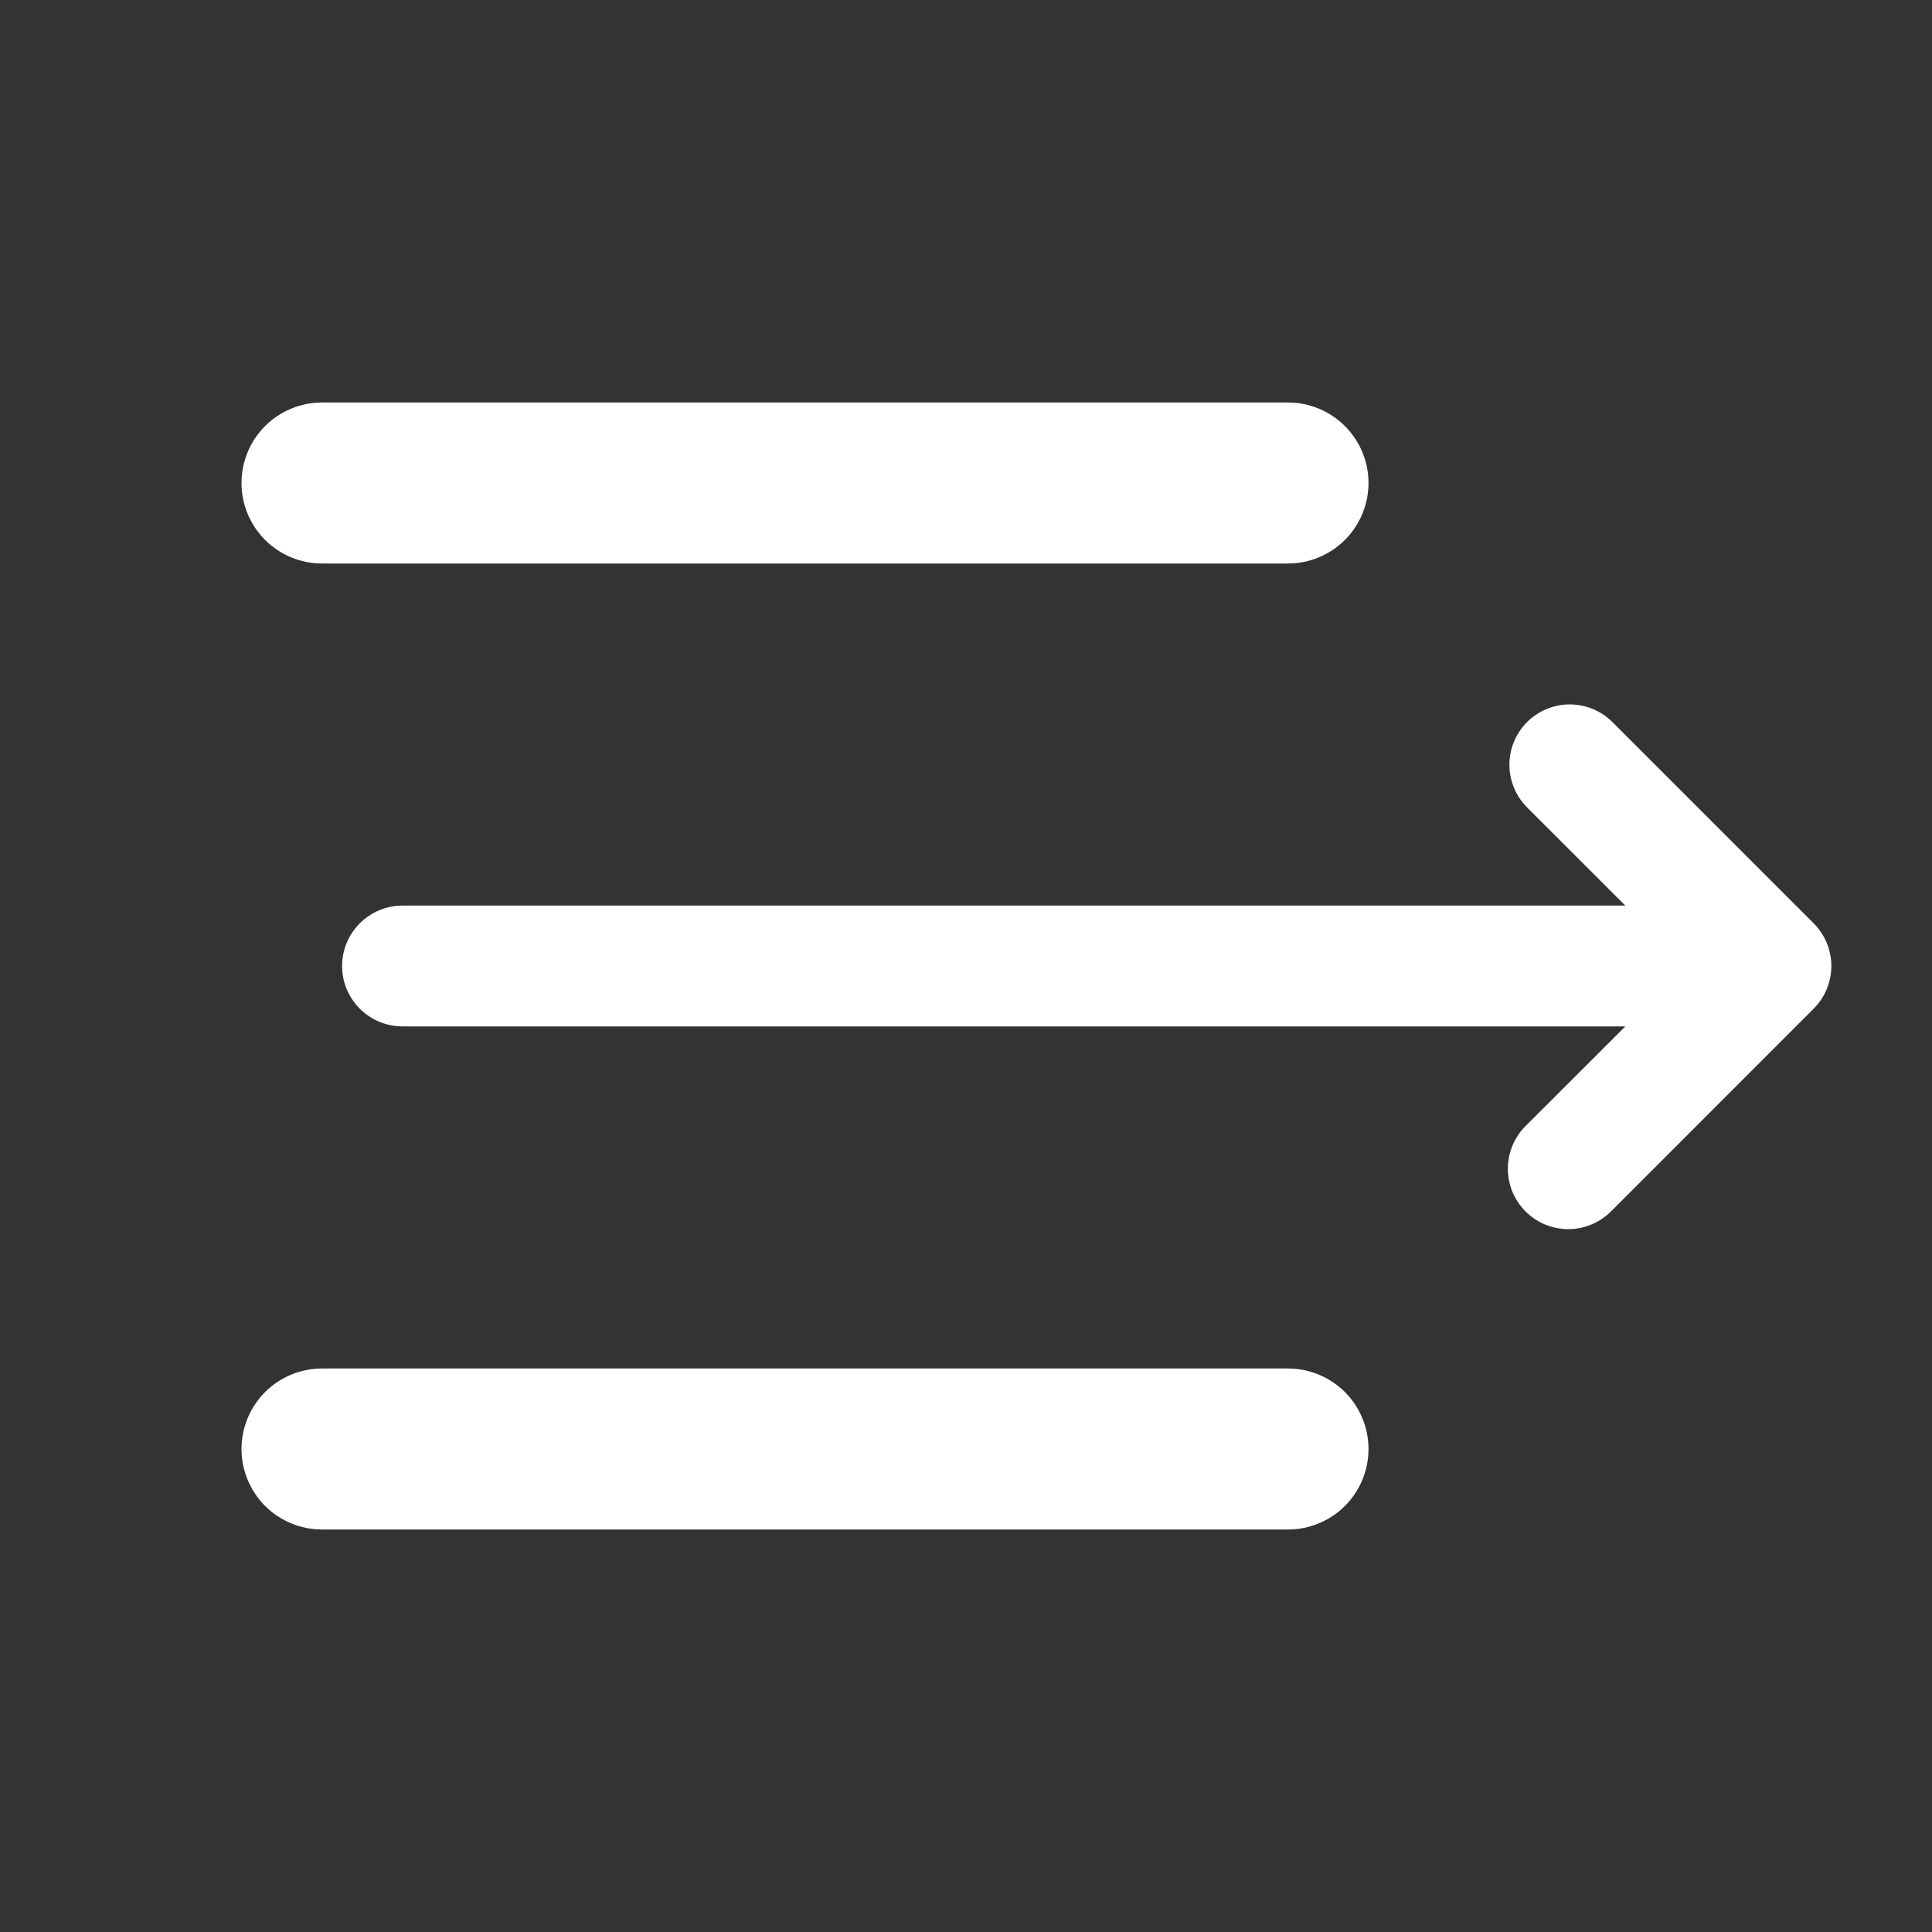<svg xmlns="http://www.w3.org/2000/svg" width="30" height="30" viewBox="0 0 30 30" fill="none">
    <rect x="0" y="0" width="30" height="30" fill="#333333" stroke="none"/>
    <path
        d="M3.75 7.5C3.75 7.168 3.882 6.851 4.116 6.616C4.351 6.382 4.668 6.25 5 6.25H20C20.331 6.25 20.649 6.382 20.884 6.616C21.118 6.851 21.25 7.168 21.25 7.5C21.25 7.832 21.118 8.149 20.884 8.384C20.649 8.618 20.331 8.75 20 8.75H5C4.668 8.75 4.351 8.618 4.116 8.384C3.882 8.149 3.75 7.832 3.75 7.5ZM3.75 22.5C3.75 22.169 3.882 21.851 4.116 21.616C4.351 21.382 4.668 21.25 5 21.25H20C20.331 21.25 20.649 21.382 20.884 21.616C21.118 21.851 21.25 22.169 21.25 22.5C21.25 22.831 21.118 23.149 20.884 23.384C20.649 23.618 20.331 23.75 20 23.75H5C4.668 23.75 4.351 23.618 4.116 23.384C3.882 23.149 3.75 22.831 3.75 22.5Z"
        fill="white" />
    <path
        d="M23.712 11.213C23.888 11.037 24.127 10.938 24.375 10.938C24.623 10.938 24.862 11.037 25.038 11.213L28.163 14.338C28.338 14.513 28.437 14.752 28.437 15C28.437 15.248 28.338 15.487 28.163 15.662L25.038 18.788C24.952 18.88 24.848 18.953 24.733 19.005C24.618 19.056 24.494 19.084 24.368 19.086C24.242 19.088 24.117 19.065 24 19.018C23.884 18.971 23.778 18.9 23.689 18.811C23.6 18.722 23.529 18.616 23.482 18.5C23.435 18.383 23.412 18.258 23.414 18.132C23.416 18.006 23.444 17.882 23.495 17.767C23.547 17.652 23.62 17.548 23.712 17.462L25.238 15.938H6.25C6.001 15.938 5.763 15.839 5.587 15.663C5.411 15.487 5.312 15.249 5.312 15C5.312 14.751 5.411 14.513 5.587 14.337C5.763 14.161 6.001 14.062 6.25 14.062H25.238L23.712 12.537C23.537 12.362 23.438 12.123 23.438 11.875C23.438 11.627 23.537 11.388 23.712 11.213Z"
        fill="white" />
  </svg>